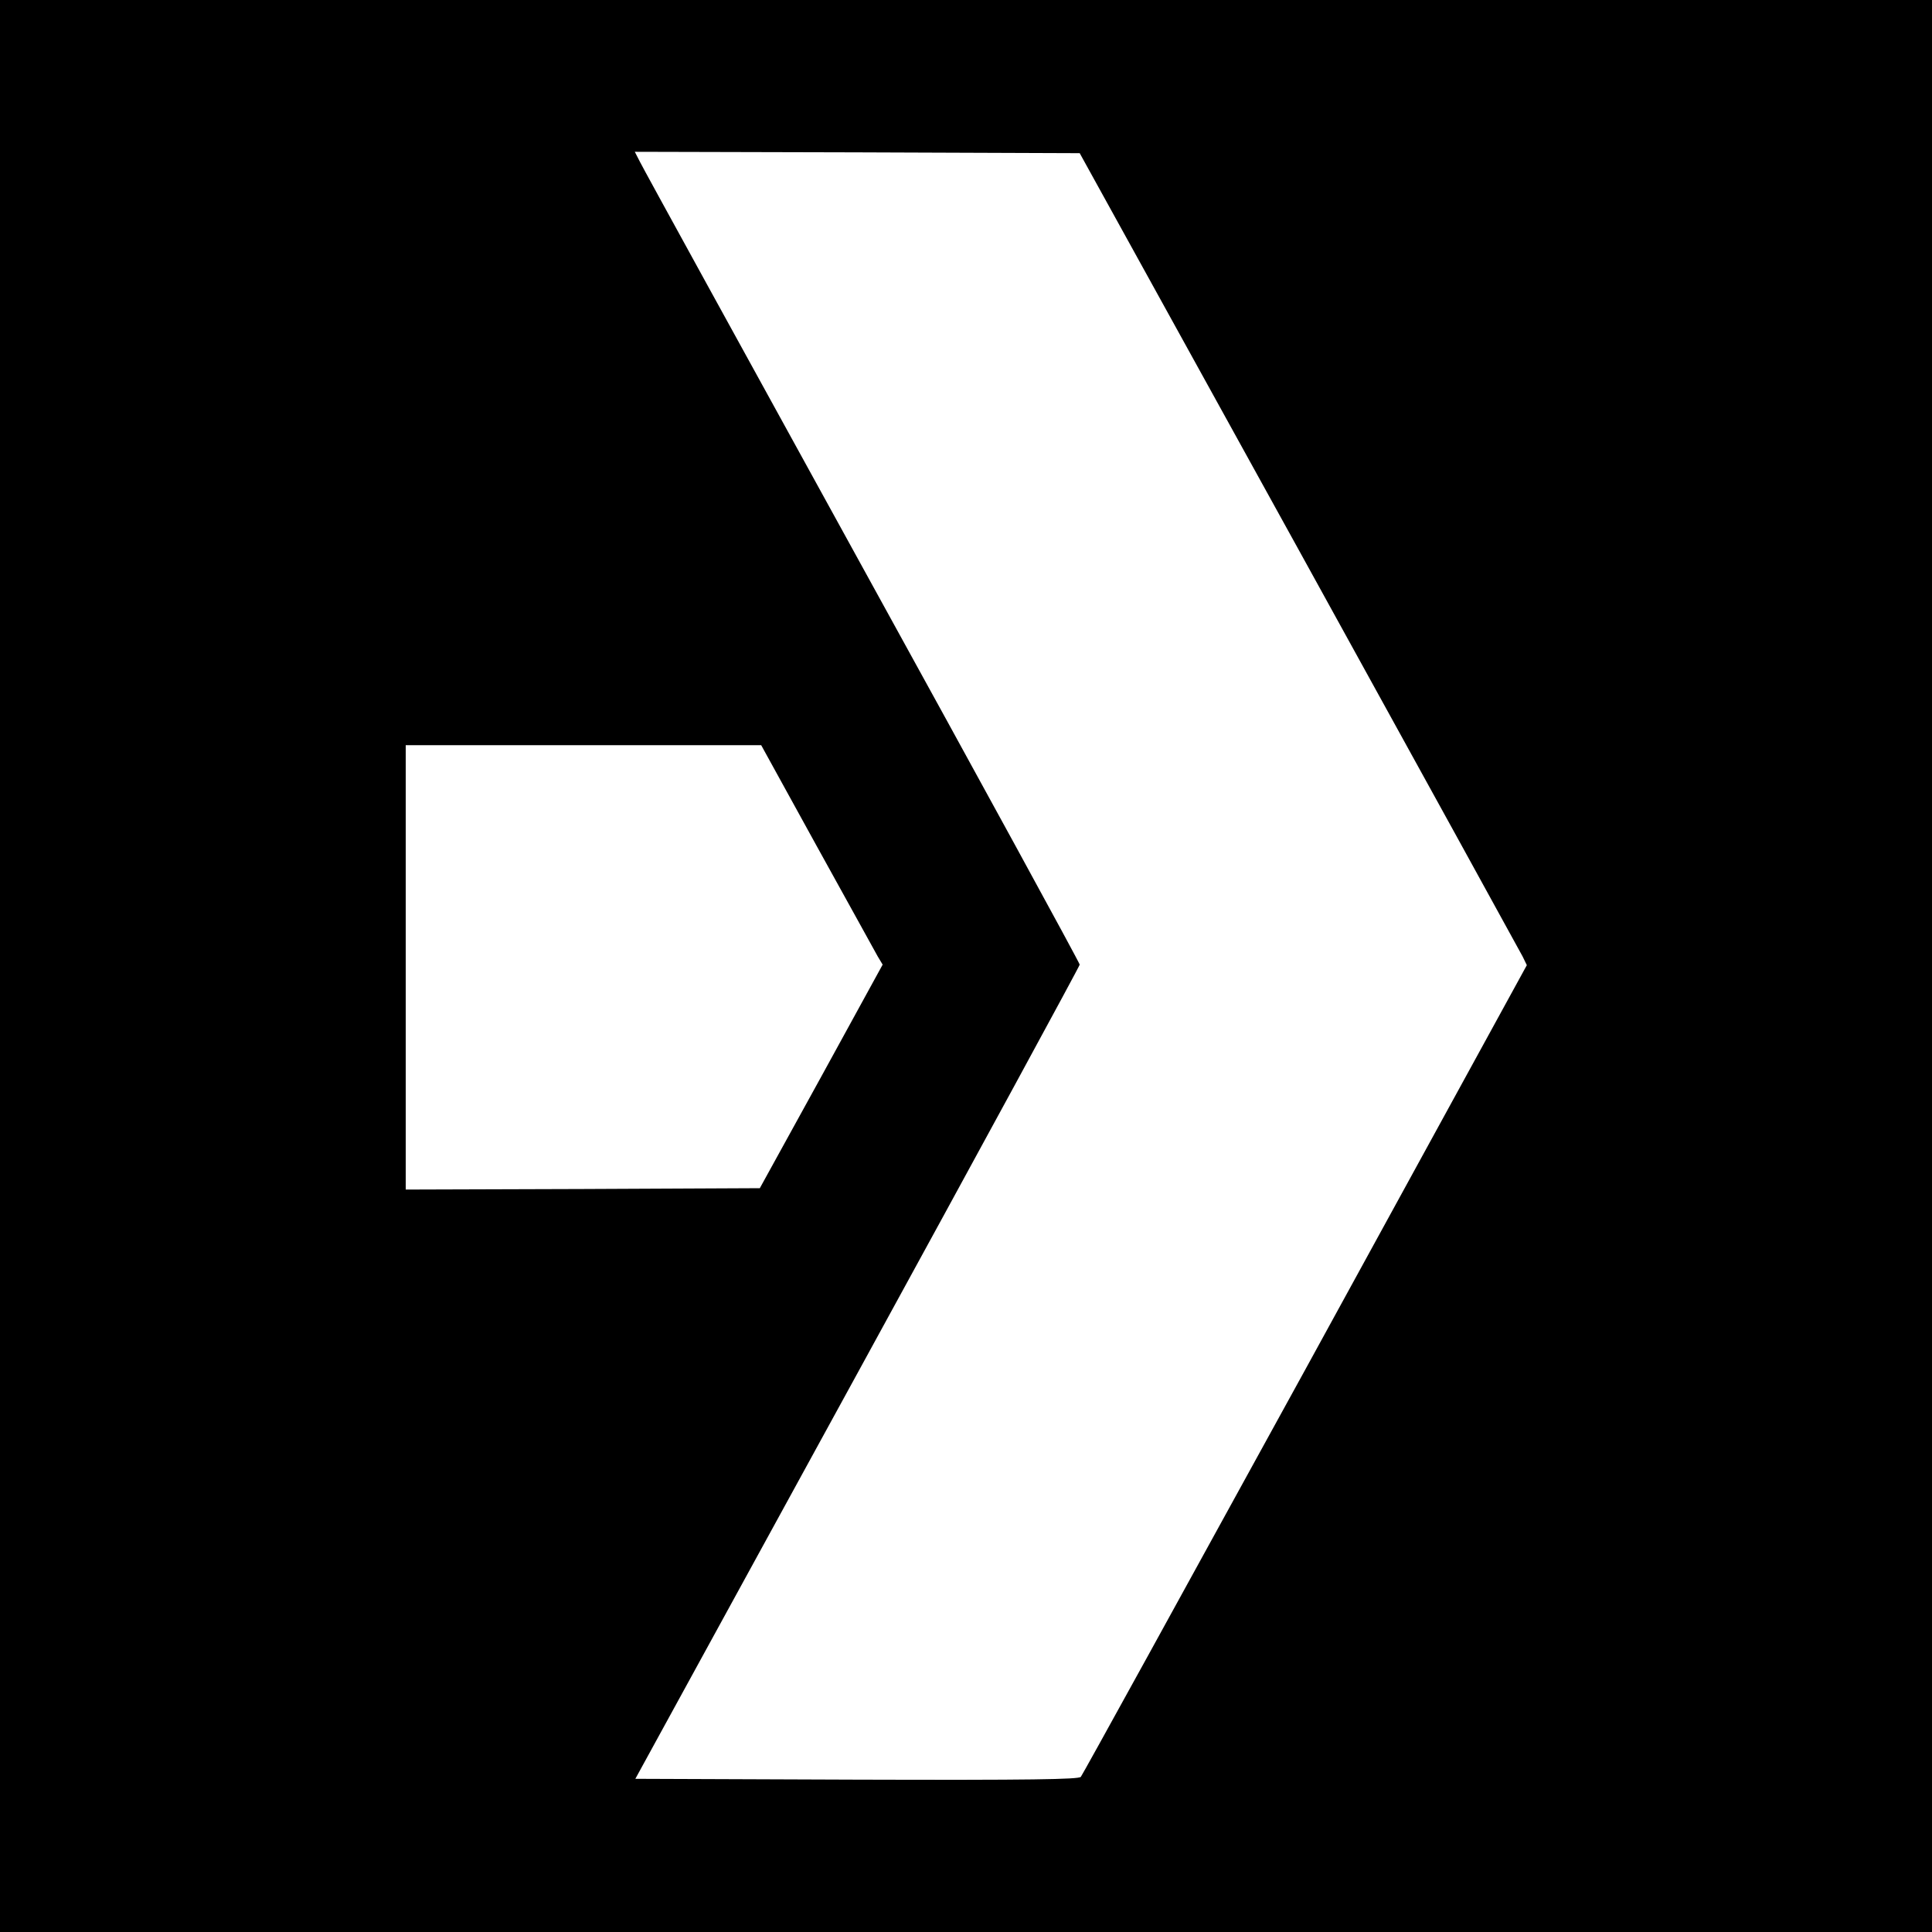 <?xml version="1.0" standalone="no"?>
<!DOCTYPE svg PUBLIC "-//W3C//DTD SVG 20010904//EN"
 "http://www.w3.org/TR/2001/REC-SVG-20010904/DTD/svg10.dtd">
<svg version="1.0" xmlns="http://www.w3.org/2000/svg"
 width="700pt" height="700pt" viewBox="0 0 700 700"
 preserveAspectRatio="xMidYMid meet">
<g transform="translate(0,700) scale(0.1,-0.1)"
fill="#000000" stroke="none">
<path d="M0 3500 l0 -3500 3500 0 3500 0 0 3500 0 3500 -3500 0 -3500 0 0
-3500z m4707 1505 c437 -792 801 -1454 810 -1471 l15 -31 -802 -1464 c-442
-805 -808 -1470 -814 -1477 -9 -9 -180 -12 -813 -10 l-801 3 805 1470 c443
809 805 1475 805 1480 0 6 -354 654 -787 1440 -433 787 -796 1447 -806 1468
l-19 37 806 -2 806 -3 795 -1440z m-1747 -1072 c112 -203 211 -381 220 -398
l18 -30 -222 -405 -223 -405 -641 -3 -642 -2 0 805 0 805 644 0 644 0 202
-367z"/>
</g>
</svg>
